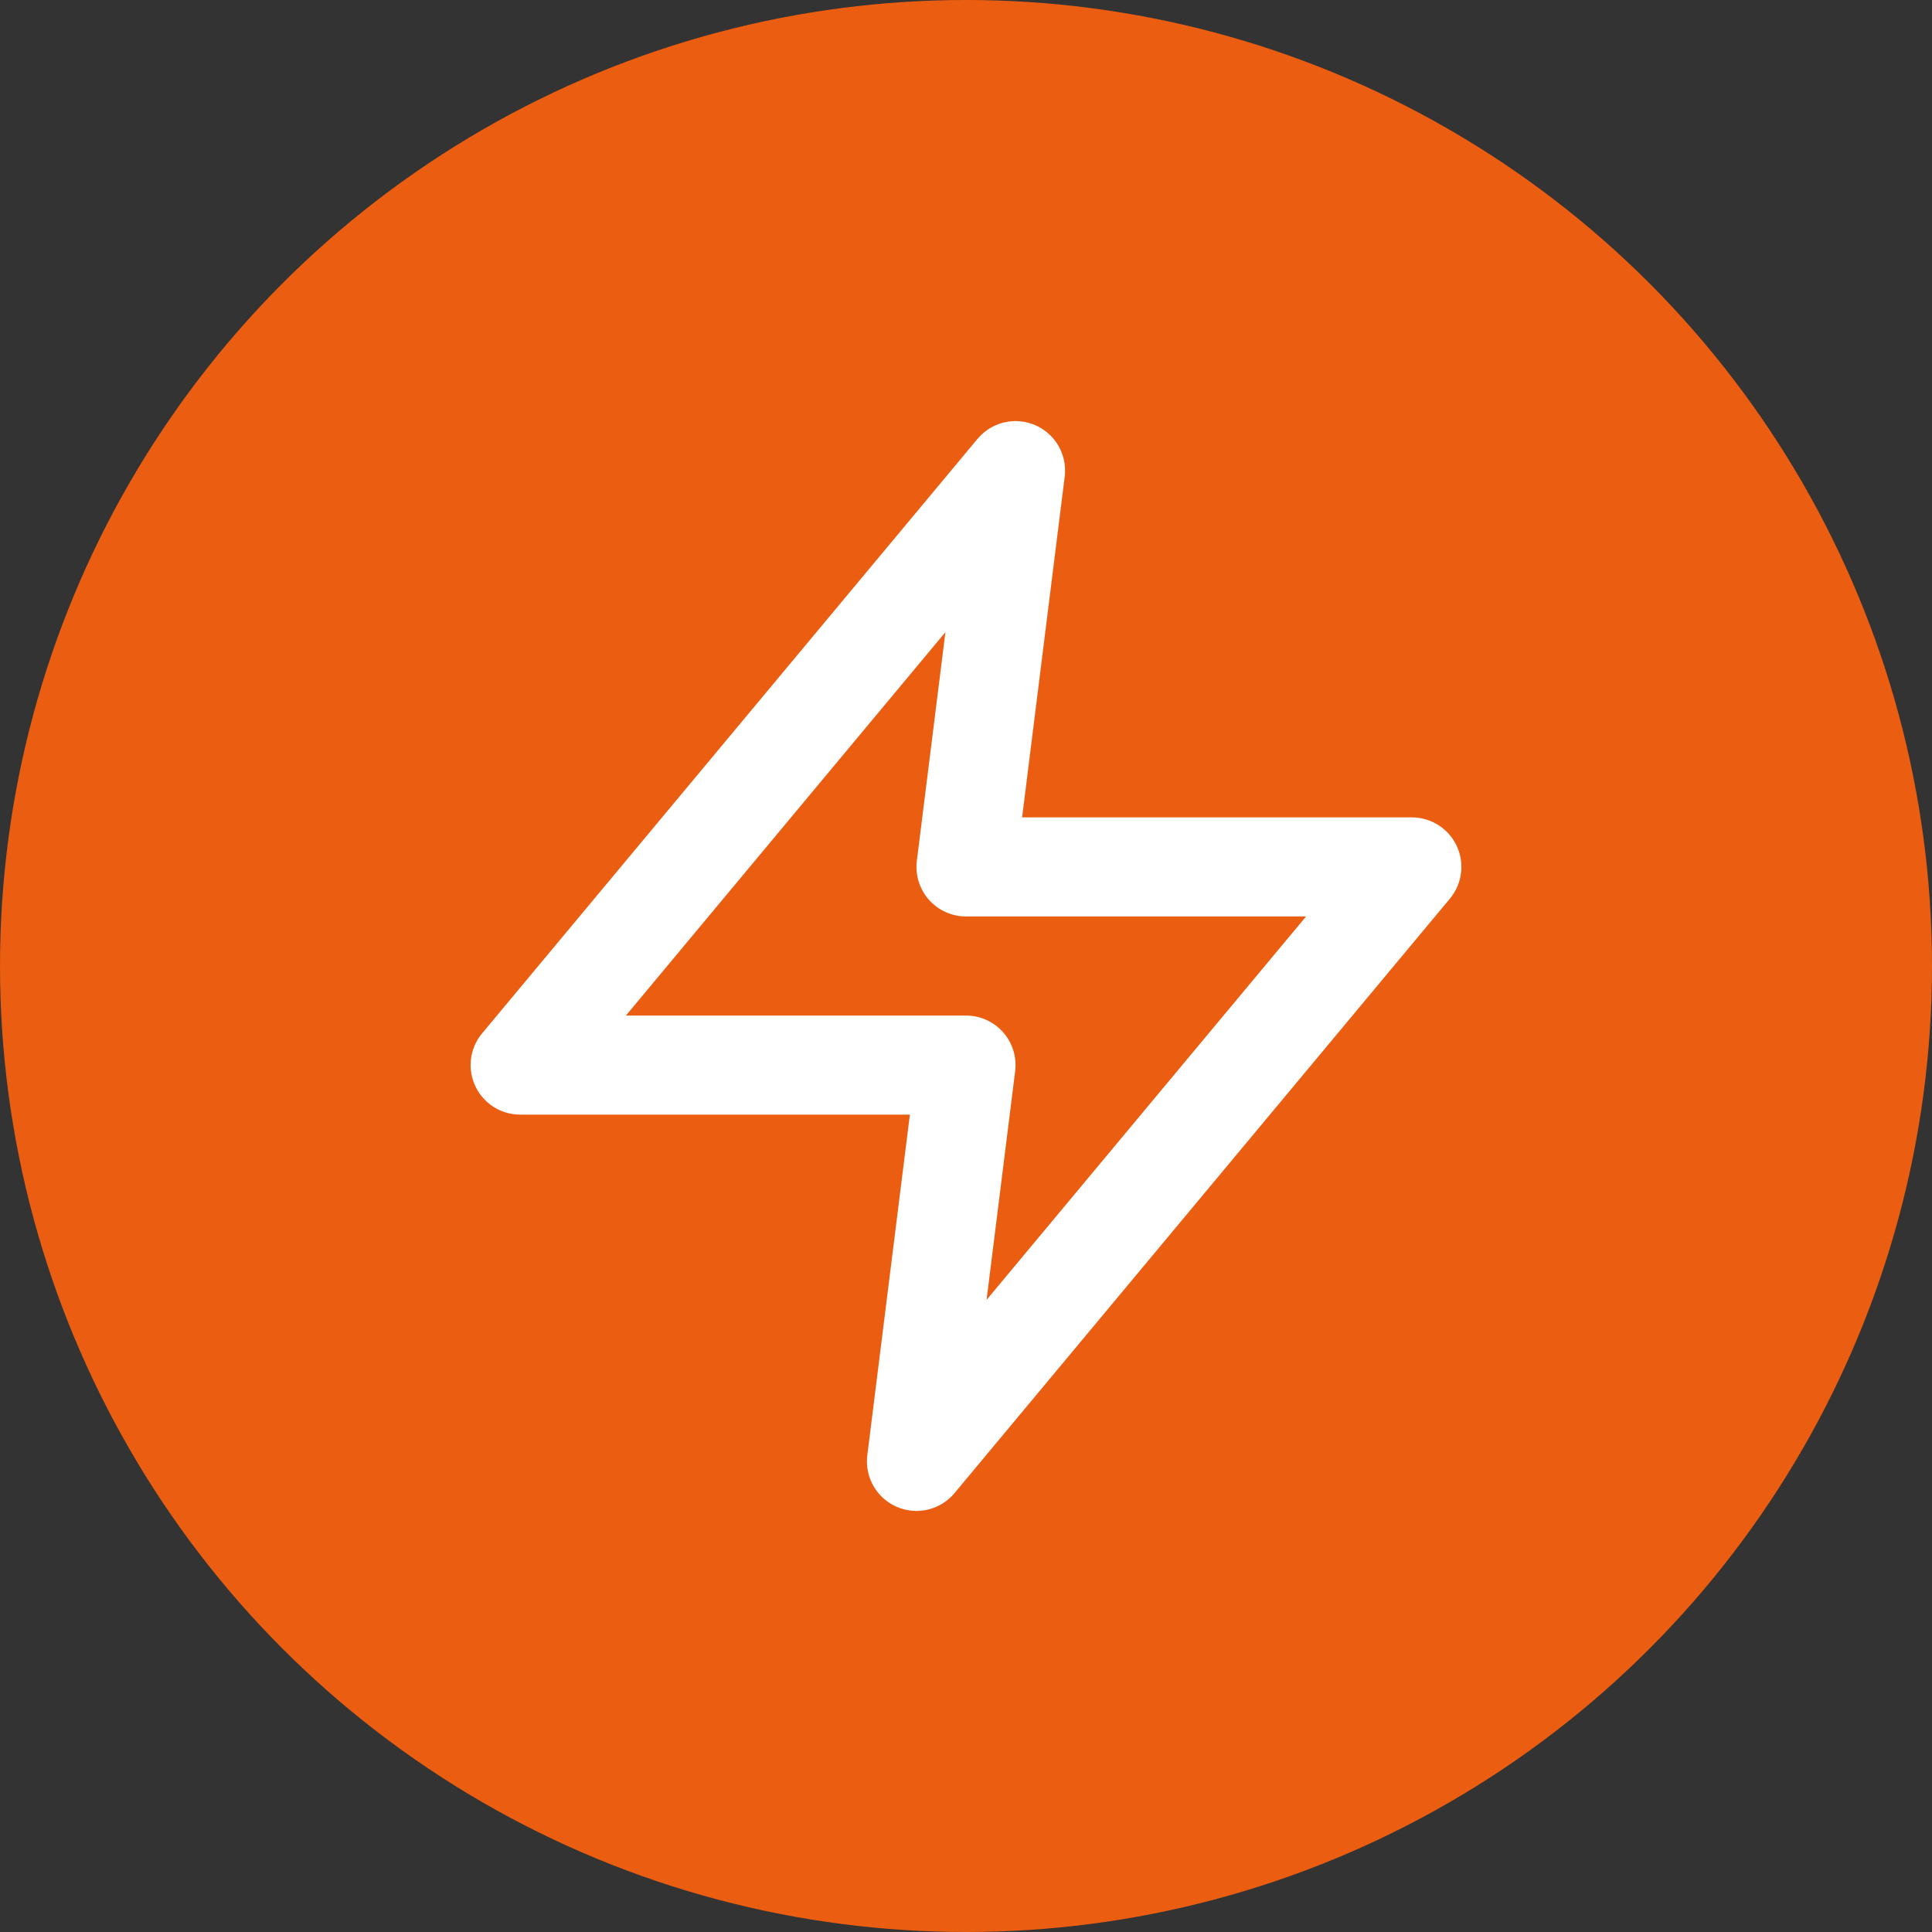 <?xml version="1.0" encoding="UTF-8"?>
<svg xmlns="http://www.w3.org/2000/svg" width="78" height="78" viewBox="0 0 78 78" fill="none">
  <rect x="0" y="0" width="78" height="78" fill="#333333" stroke="none"/>
  <circle cx="39" cy="39" r="39" fill="#EB5D10"></circle>
  <path d="M41 19L21 43H39L37 59L57 35H39L41 19Z" stroke="white" stroke-width="4" stroke-linecap="round" stroke-linejoin="round"></path>
</svg>
